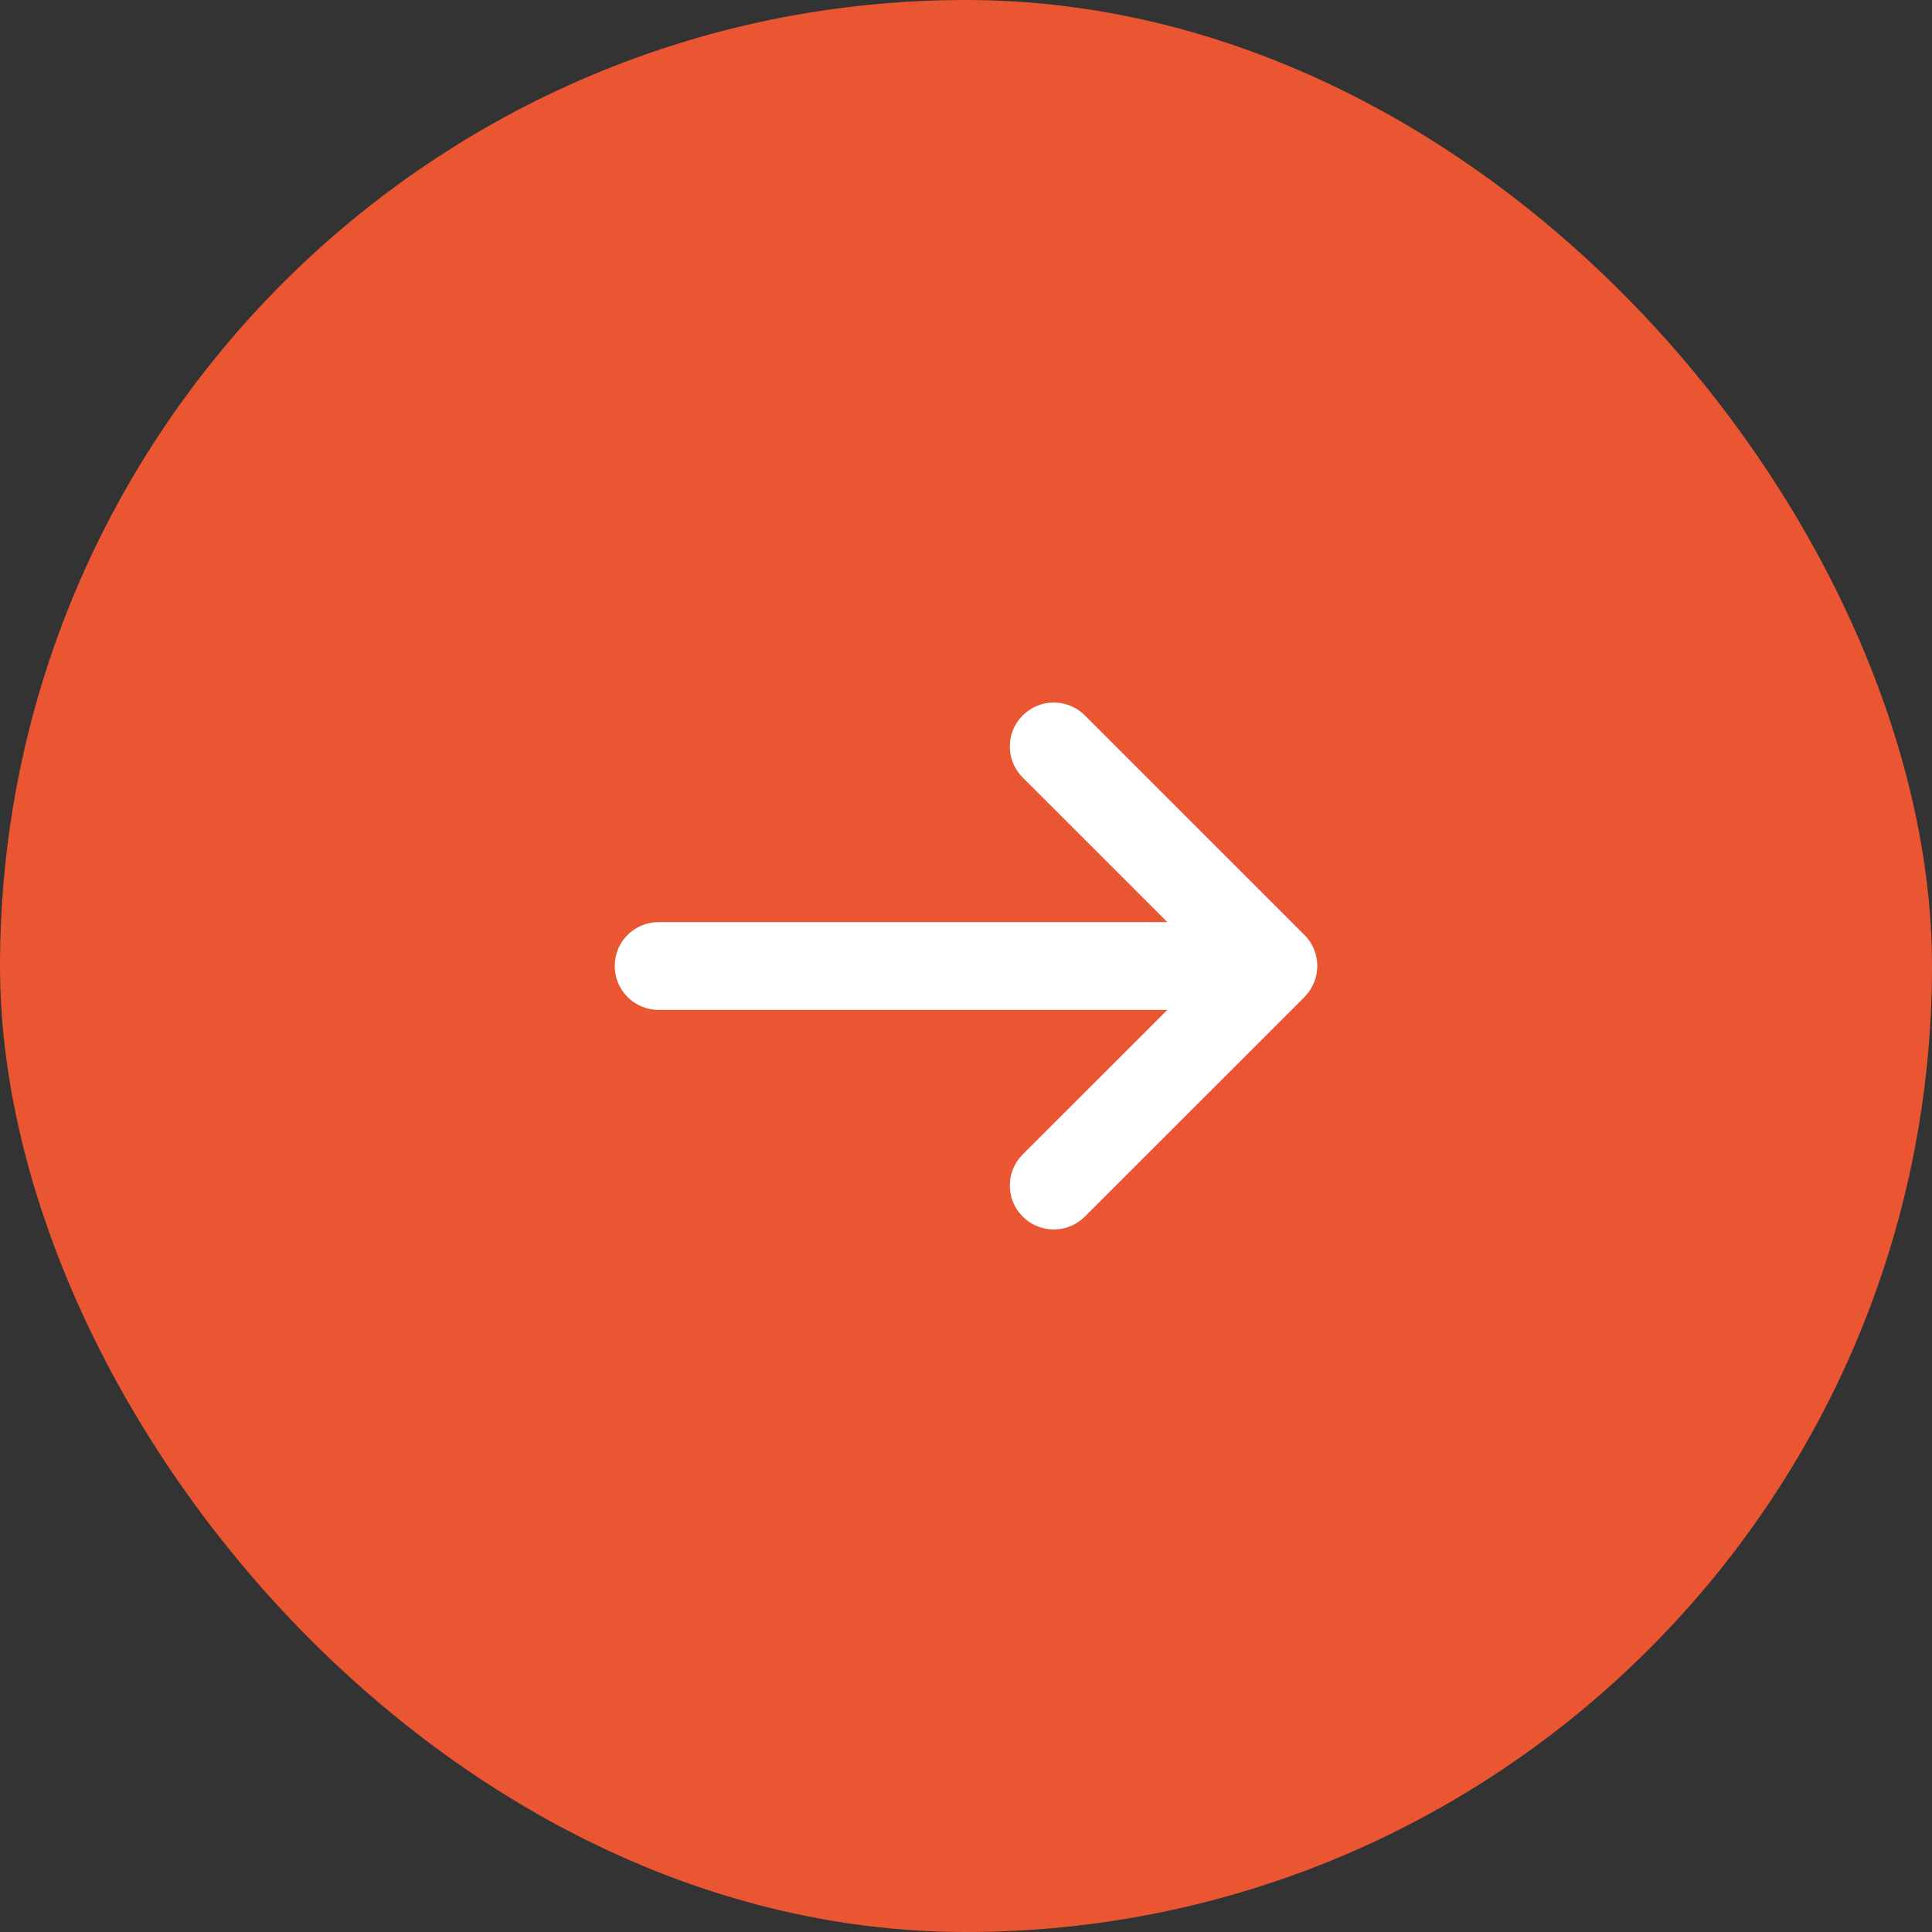 <svg width="44" height="44" viewBox="0 0 44 44" fill="none" xmlns="http://www.w3.org/2000/svg">
<rect x="0" y="0" width="44" height="44" fill="#333333" stroke="none"/>
<rect width="44" height="44" rx="22" fill="#EA5532"/>
<path d="M29.707 22.706C30.098 22.316 30.098 21.681 29.707 21.291L24.707 16.293C24.316 15.902 23.682 15.902 23.291 16.293C22.9 16.683 22.9 17.317 23.291 17.708L26.585 21H15C14.447 21 14 21.447 14 22C14 22.553 14.447 23 15 23H26.585L23.291 26.292C22.9 26.683 22.9 27.317 23.291 27.707C23.682 28.098 24.316 28.098 24.707 27.707L29.707 22.709V22.706Z" fill="white"/>
</svg>
